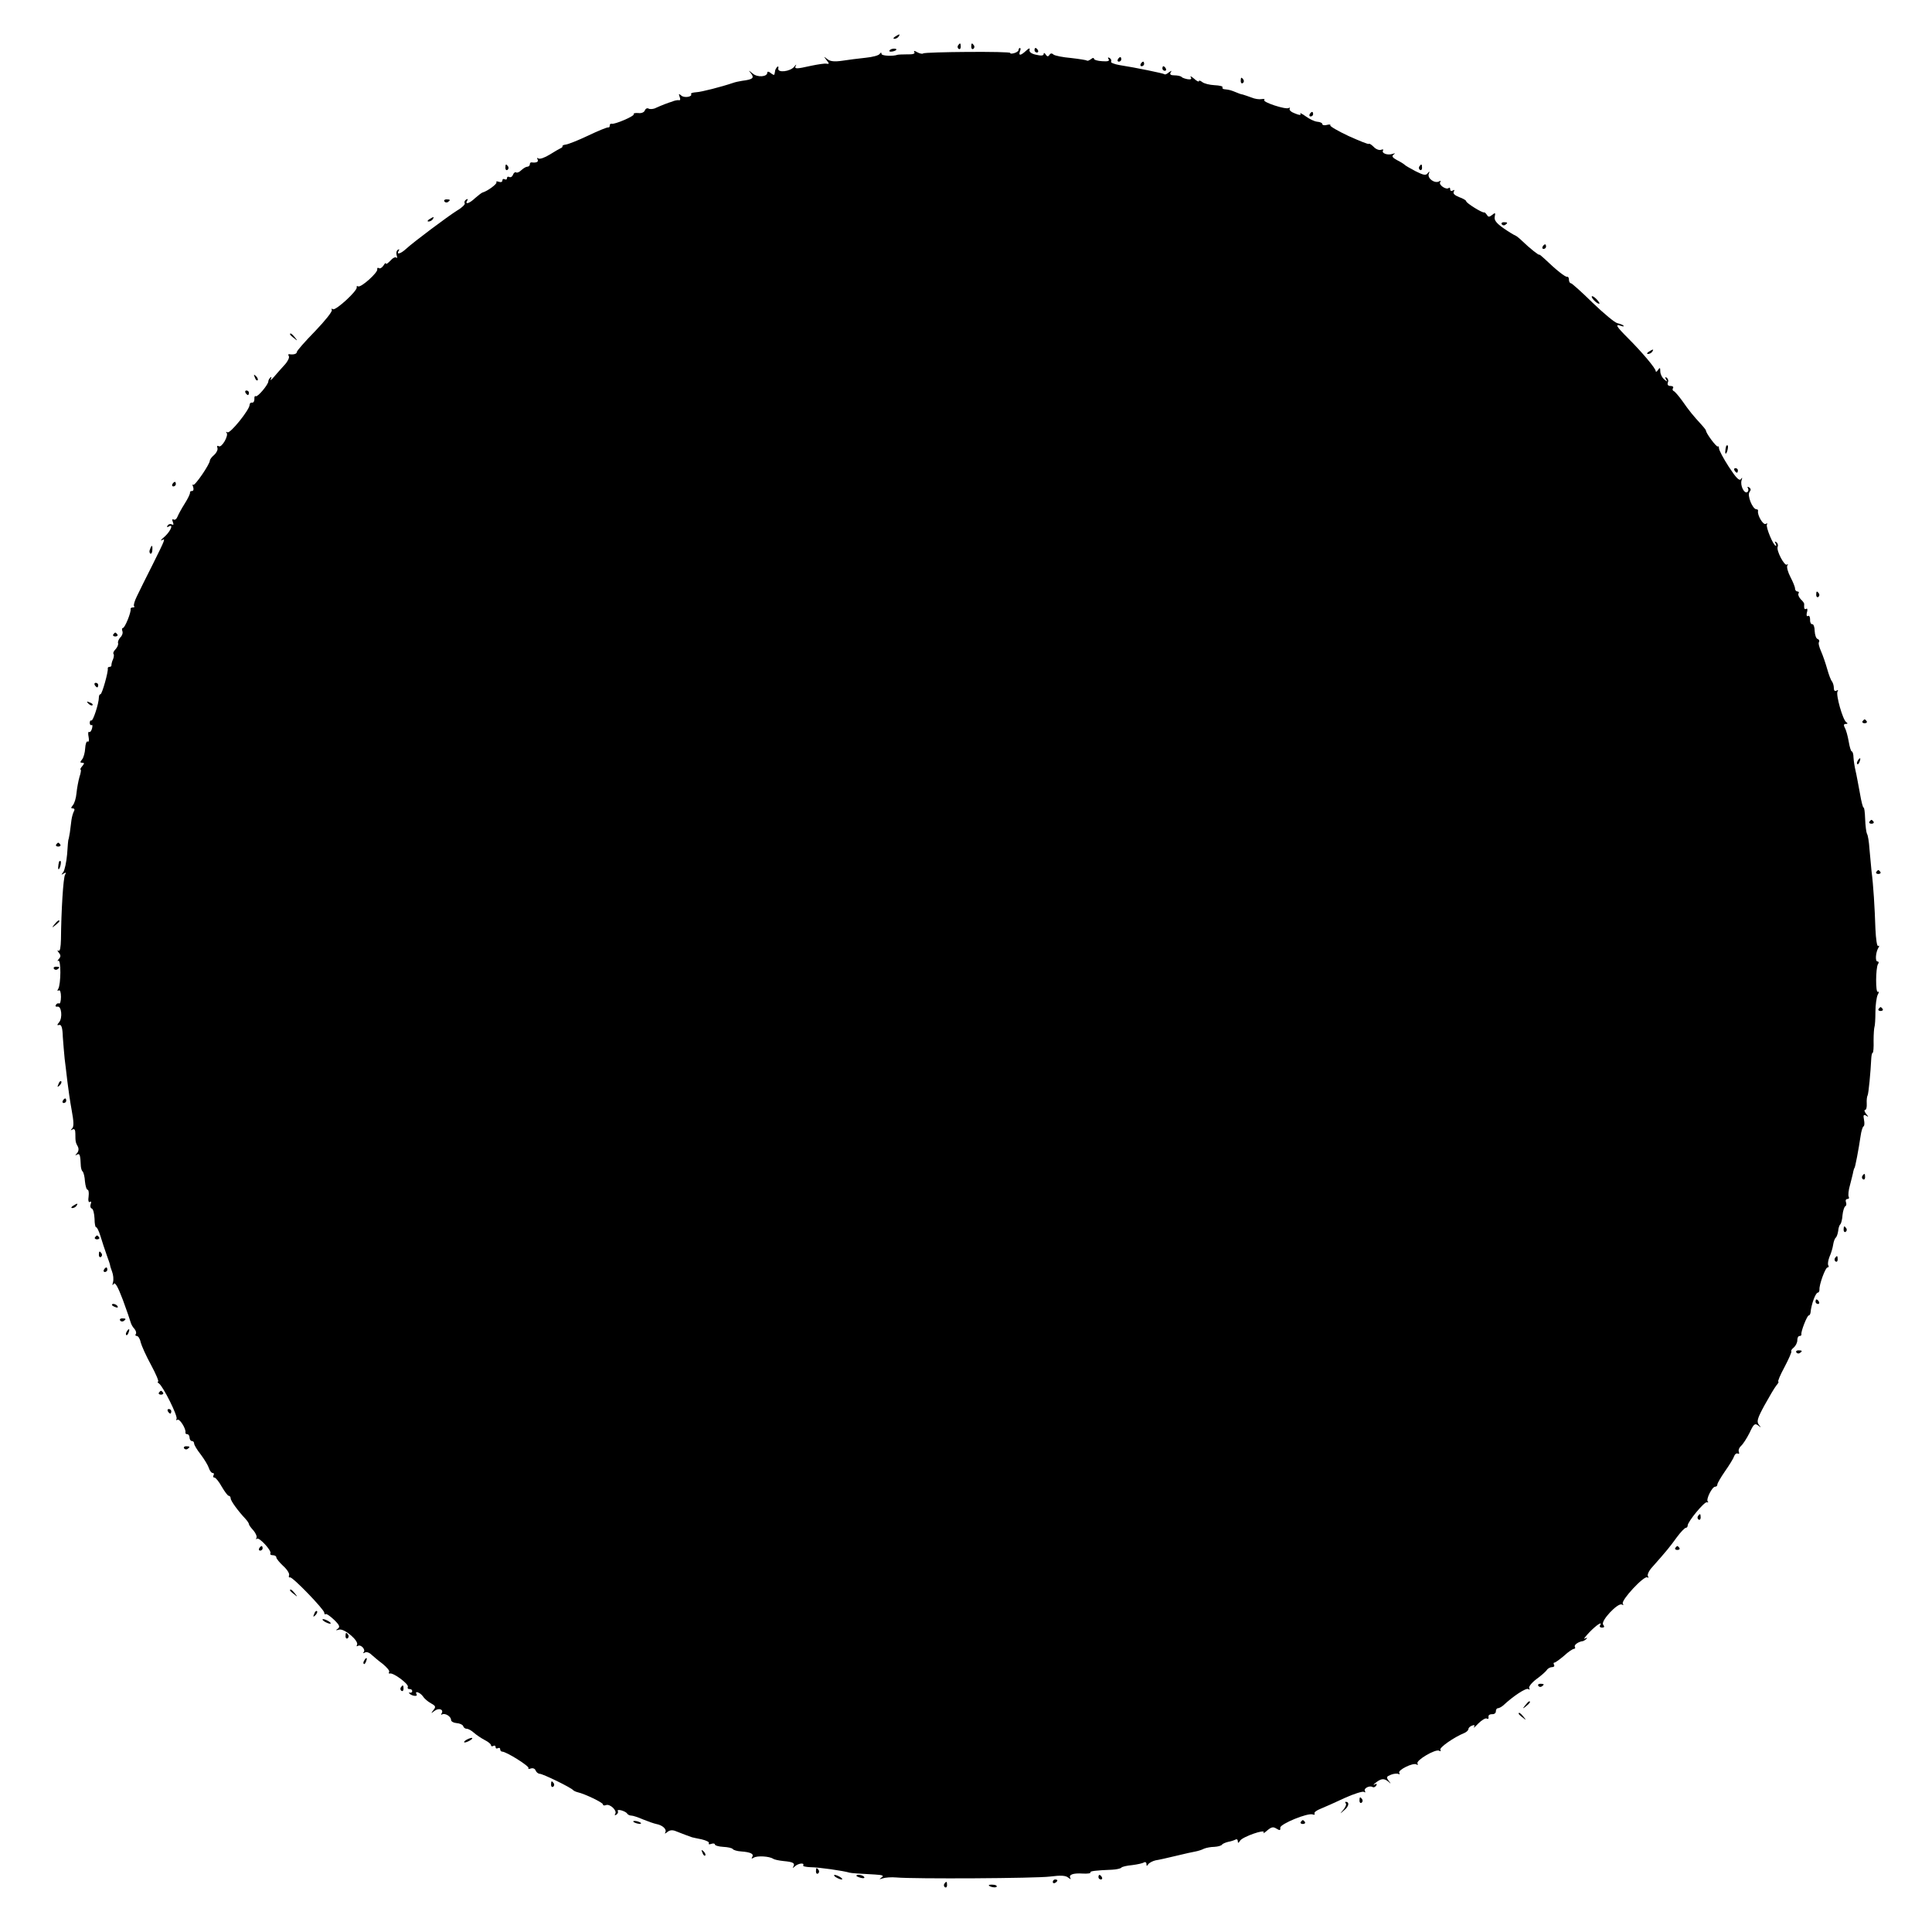 <?xml version="1.0" standalone="no"?>
<!DOCTYPE svg PUBLIC "-//W3C//DTD SVG 20010904//EN"
 "http://www.w3.org/TR/2001/REC-SVG-20010904/DTD/svg10.dtd">
<svg version="1.0" xmlns="http://www.w3.org/2000/svg"
 width="846pt" height="846pt" viewBox="0 0 846 846"
 preserveAspectRatio="xMidYMid meet">
<g transform="translate(0,846) scale(0.1,-0.1)"
fill="#000000" stroke="none">
<path d="M3920 8300 c-9 -6 -10 -10 -3 -10 6 0 15 5 18 10 8 12 4 12 -15 0z"/>
<path d="M4195 8261 c-3 -5 -2 -12 3 -15 5 -3 9 1 9 9 0 17 -3 19 -12 6z"/>
<path d="M4253 8255 c0 -8 4 -12 9 -9 5 3 6 10 3 15 -9 13 -12 11 -12 -6z"/>
<path d="M3895 8239 c-3 -4 2 -6 10 -5 21 3 28 13 10 13 -9 0 -18 -4 -20 -8z"/>
<path d="M4460 8241 c0 -5 -9 -11 -20 -14 -11 -3 -18 -2 -16 1 5 8 -374 5
-382 -2 -2 -3 -14 -1 -25 5 -14 8 -17 8 -13 0 4 -6 -7 -10 -31 -9 -21 0 -40
-1 -43 -2 -19 -7 -70 -5 -70 4 0 7 -3 7 -8 0 -4 -7 -32 -14 -62 -17 -30 -3
-76 -9 -102 -13 -34 -5 -53 -3 -65 7 -17 13 -17 13 -4 -4 13 -16 13 -18 0 -16
-7 2 -38 -3 -67 -9 -67 -15 -75 -15 -67 1 4 6 0 5 -7 -5 -18 -22 -74 -28 -70
-8 2 8 0 11 -5 7 -4 -5 -9 -13 -9 -18 -1 -5 -2 -12 -3 -15 0 -4 -8 -1 -16 6
-8 7 -15 8 -15 2 0 -19 -44 -22 -64 -4 -20 16 -20 16 -7 0 15 -20 7 -26 -40
-32 -13 -2 -31 -6 -39 -9 -50 -17 -139 -40 -162 -41 -14 -1 -24 -4 -22 -7 8
-13 -29 -19 -42 -8 -12 10 -13 9 -8 -5 4 -9 3 -16 -2 -15 -5 1 -12 0 -16 -1
-5 -1 -11 -3 -15 -5 -15 -4 -48 -17 -70 -27 -11 -6 -26 -7 -32 -4 -6 4 -14 1
-17 -7 -3 -9 -16 -14 -29 -12 -14 1 -22 -1 -20 -5 5 -8 -84 -46 -97 -42 -5 1
-8 -2 -8 -8 0 -6 -3 -9 -7 -8 -5 1 -44 -15 -88 -36 -44 -21 -88 -38 -97 -39
-9 -1 -16 -4 -15 -7 1 -3 -2 -7 -8 -9 -5 -2 -27 -15 -48 -28 -21 -13 -43 -21
-49 -17 -7 4 -8 3 -4 -4 6 -11 -6 -16 -27 -13 -4 0 -7 -3 -7 -9 0 -5 -5 -10
-11 -10 -6 0 -17 -7 -26 -15 -8 -8 -18 -13 -23 -10 -4 3 -11 -2 -14 -11 -3 -8
-10 -12 -16 -9 -5 3 -10 1 -10 -5 0 -6 -4 -8 -10 -5 -6 3 -10 1 -10 -5 0 -7
-7 -9 -16 -6 -8 3 -13 2 -10 -2 4 -7 -39 -39 -61 -45 -4 -1 -18 -12 -32 -24
-25 -24 -47 -31 -35 -11 4 7 3 8 -5 4 -6 -4 -9 -11 -6 -16 3 -4 -11 -19 -32
-31 -43 -27 -194 -140 -225 -169 -24 -22 -44 -27 -32 -8 4 7 3 8 -4 4 -6 -4
-8 -14 -5 -24 3 -9 3 -14 -2 -10 -4 4 -16 -2 -26 -14 -11 -11 -19 -17 -19 -12
0 5 -5 1 -11 -9 -6 -9 -15 -15 -20 -11 -5 3 -8 1 -7 -5 4 -14 -72 -82 -84 -75
-5 3 -7 1 -6 -4 5 -14 -92 -103 -104 -96 -6 4 -8 2 -5 -3 4 -6 -29 -47 -73
-93 -44 -45 -80 -86 -80 -91 0 -9 -15 -13 -33 -10 -5 1 -6 -3 -2 -9 3 -6 -5
-23 -19 -38 -14 -15 -34 -38 -46 -52 -12 -14 -18 -18 -14 -10 4 9 3 12 -2 7
-5 -5 -9 -12 -9 -17 0 -14 -47 -70 -55 -65 -4 3 -7 -3 -6 -13 0 -9 -4 -16 -10
-15 -6 1 -11 -3 -11 -10 0 -21 -85 -127 -97 -120 -6 3 -8 3 -4 -2 11 -11 -21
-67 -34 -59 -6 4 -9 1 -6 -7 3 -8 -4 -22 -14 -31 -11 -9 -19 -20 -19 -25 -1
-17 -66 -112 -73 -106 -4 4 -4 0 0 -10 3 -10 1 -17 -5 -17 -6 0 -10 -3 -9 -7
1 -5 -9 -26 -23 -48 -14 -22 -28 -48 -32 -58 -4 -10 -11 -15 -17 -12 -6 4 -7
-1 -3 -11 4 -11 3 -15 -5 -10 -6 3 -14 1 -18 -5 -4 -8 -3 -9 4 -5 23 14 11
-17 -15 -42 -16 -13 -22 -21 -15 -18 18 10 17 8 -39 -105 -29 -57 -60 -120
-70 -141 -10 -20 -15 -39 -12 -42 4 -3 1 -6 -5 -6 -7 0 -11 -3 -10 -7 3 -13
-25 -83 -34 -83 -4 0 -5 -6 -2 -14 3 -7 -1 -20 -9 -27 -7 -8 -12 -19 -10 -25
2 -7 -3 -18 -11 -27 -8 -8 -12 -17 -9 -20 3 -4 2 -14 -2 -24 -5 -10 -7 -21 -7
-25 1 -5 -3 -8 -8 -8 -5 0 -9 -3 -8 -7 3 -13 -25 -113 -32 -113 -4 0 -7 -6 -7
-14 0 -26 -26 -106 -33 -101 -3 2 -7 -2 -7 -10 0 -8 4 -12 8 -10 4 3 5 -4 2
-15 -3 -11 -9 -18 -13 -15 -4 2 -5 -7 -2 -22 3 -14 1 -24 -4 -20 -5 3 -10 -11
-11 -30 -1 -19 -7 -41 -14 -49 -9 -11 -9 -14 1 -14 10 0 10 -3 0 -15 -7 -8
-10 -15 -7 -15 3 0 1 -15 -5 -32 -5 -18 -11 -50 -13 -71 -2 -22 -9 -45 -16
-53 -9 -11 -9 -14 0 -14 7 0 9 -5 5 -12 -4 -7 -9 -24 -11 -38 -2 -14 -5 -38
-7 -55 -3 -16 -5 -30 -6 -30 -1 0 -4 -29 -6 -65 -3 -35 -11 -71 -17 -79 -10
-12 -9 -13 2 -6 10 6 12 4 6 -5 -8 -12 -17 -161 -18 -282 -1 -37 -4 -55 -11
-51 -6 4 -5 0 1 -8 10 -12 10 -18 0 -29 -6 -7 -7 -10 -2 -7 13 7 12 -103 0
-123 -5 -8 -4 -11 2 -7 6 4 10 -8 10 -28 0 -19 -4 -32 -8 -29 -4 2 -11 0 -14
-6 -4 -6 -1 -9 7 -8 17 4 23 -49 7 -68 -10 -12 -10 -15 1 -12 9 2 14 -13 15
-52 2 -30 6 -73 8 -95 3 -22 8 -67 12 -100 4 -33 12 -90 19 -127 9 -49 10 -71
2 -79 -8 -9 -8 -10 1 -5 9 5 13 -1 13 -18 0 -35 1 -39 11 -57 5 -10 3 -21 -4
-29 -9 -10 -9 -11 0 -6 12 7 15 0 17 -51 1 -10 4 -20 8 -23 4 -4 9 -23 10 -43
2 -20 7 -37 12 -37 4 0 6 -13 4 -29 -3 -18 0 -28 6 -24 5 4 7 0 3 -10 -3 -9
-1 -17 5 -19 6 -2 11 -22 12 -45 0 -23 4 -39 7 -37 3 2 12 -16 19 -39 7 -23
19 -60 27 -82 8 -22 15 -42 15 -45 0 -3 4 -16 9 -29 5 -13 7 -33 4 -45 -4 -14
-3 -17 3 -8 6 9 18 -12 40 -70 17 -46 32 -90 34 -98 2 -8 9 -21 16 -28 7 -8
10 -18 7 -23 -4 -5 -2 -9 4 -9 6 0 14 -12 17 -28 4 -15 24 -60 46 -100 21 -39
35 -72 30 -72 -4 0 -2 -4 4 -8 18 -12 84 -144 77 -155 -3 -6 -2 -7 4 -4 10 6
38 -40 35 -55 -1 -5 2 -8 8 -8 5 0 10 -7 10 -15 0 -8 5 -15 10 -15 6 0 10 -5
10 -11 0 -6 13 -28 29 -48 15 -20 31 -46 35 -58 4 -13 12 -23 17 -23 6 0 7 -4
4 -10 -3 -5 -2 -10 4 -10 5 0 20 -18 32 -40 13 -22 26 -40 31 -40 4 0 8 -5 8
-11 0 -11 32 -55 65 -90 8 -9 15 -19 15 -23 0 -4 9 -16 20 -28 10 -12 16 -26
13 -32 -3 -6 -3 -8 2 -4 9 9 66 -53 59 -64 -3 -4 2 -8 10 -8 9 0 16 -4 16 -10
0 -5 14 -22 30 -37 17 -15 28 -33 26 -40 -3 -7 -1 -12 4 -10 11 3 150 -141
150 -155 0 -6 3 -9 6 -6 3 3 19 -8 36 -24 25 -24 28 -32 17 -40 -11 -7 -9 -8
5 -4 22 8 90 -50 79 -67 -3 -6 -1 -7 4 -4 13 8 36 -17 25 -28 -4 -5 -1 -5 6
-1 6 4 19 0 28 -9 9 -8 31 -27 50 -41 18 -15 31 -30 28 -35 -3 -5 -2 -8 3 -7
15 5 83 -46 79 -58 -3 -6 1 -11 7 -10 7 0 12 -3 12 -9 0 -5 -4 -8 -10 -7 -5 2
-6 0 -2 -4 11 -11 38 -14 31 -3 -10 17 15 9 28 -9 7 -11 23 -24 36 -31 20 -11
21 -15 10 -29 -12 -15 -11 -16 4 -4 19 15 42 7 32 -10 -4 -6 -3 -8 2 -5 13 7
39 -9 39 -24 0 -7 11 -13 24 -14 14 -1 27 -7 29 -13 2 -7 9 -12 16 -12 7 0 21
-8 32 -18 10 -9 31 -23 46 -31 16 -8 28 -18 28 -23 0 -5 5 -6 10 -3 6 3 10 1
10 -5 0 -6 4 -8 10 -5 6 3 10 1 10 -4 0 -6 4 -11 9 -11 18 0 120 -64 115 -72
-3 -4 2 -5 10 -2 9 3 18 0 21 -8 3 -8 12 -15 18 -15 14 0 139 -61 147 -72 3
-3 12 -7 20 -9 31 -7 110 -45 110 -53 0 -5 6 -6 14 -3 17 6 49 -24 40 -38 -4
-7 -2 -8 5 -4 6 4 9 11 6 16 -3 4 4 6 15 3 11 -3 23 -9 26 -14 3 -5 11 -9 18
-9 8 0 31 -8 52 -17 22 -9 48 -18 58 -20 27 -5 47 -23 39 -37 -4 -6 0 -6 9 2
11 9 23 10 39 3 23 -9 59 -23 69 -26 3 -1 22 -5 42 -9 21 -5 35 -12 32 -17 -3
-5 2 -6 10 -3 9 3 16 2 16 -2 0 -5 17 -10 37 -11 20 -1 39 -5 42 -10 3 -4 19
-9 36 -10 42 -3 57 -11 49 -24 -5 -8 -3 -9 7 -3 15 9 68 6 84 -5 6 -4 26 -8
45 -10 43 -4 52 -9 44 -24 -5 -8 -3 -8 7 1 14 13 43 17 36 4 -3 -4 11 -7 31
-8 36 0 147 -16 172 -24 6 -2 48 -5 110 -8 35 -2 42 -5 30 -13 -12 -9 -11 -9
5 -4 11 4 38 6 60 4 78 -7 611 -4 673 4 47 6 68 5 80 -5 9 -7 13 -8 9 -2 -9
15 11 23 55 20 20 -1 35 1 33 5 -4 6 23 9 95 12 19 1 37 5 40 9 3 4 24 9 47
11 23 3 47 8 52 12 6 3 11 0 11 -7 0 -10 2 -10 8 -1 4 6 19 14 32 17 14 2 54
11 91 20 36 9 74 17 85 19 10 2 27 7 36 12 10 4 30 8 45 8 16 1 31 5 34 10 3
4 15 9 27 12 12 2 27 7 32 10 6 3 10 0 10 -7 0 -10 3 -9 10 2 10 17 113 53
103 36 -4 -6 4 -2 16 9 18 15 26 17 40 8 15 -9 18 -9 17 4 -1 16 120 66 142
58 7 -3 11 -1 8 4 -3 5 9 14 27 21 17 7 65 28 105 47 40 18 78 30 84 27 6 -4
8 -3 5 3 -8 12 20 26 33 18 5 -3 12 0 16 6 5 8 2 10 -7 5 -8 -4 -5 0 5 8 24
19 37 20 56 4 12 -11 12 -10 1 4 -12 16 -10 19 10 27 13 5 28 6 33 3 5 -3 6
-1 3 5 -8 12 61 46 75 37 6 -4 8 -2 5 4 -9 13 79 65 95 56 6 -4 8 -3 5 4 -6 9
59 55 106 74 9 4 17 12 17 17 0 5 7 12 16 15 10 4 13 2 8 -7 -4 -6 5 1 19 16
15 15 32 25 37 22 6 -4 9 -1 8 7 -2 7 5 12 15 12 9 -1 17 4 17 12 0 8 4 14 9
14 5 0 16 6 23 12 45 42 100 78 110 72 6 -4 8 -3 4 4 -3 6 10 23 31 39 21 15
42 34 46 40 4 7 15 13 23 13 8 0 12 4 9 10 -3 5 -3 10 2 10 4 0 23 14 42 30
18 17 38 30 43 30 5 0 7 4 4 9 -5 8 16 23 36 25 3 1 10 5 15 10 5 5 2 6 -7 1
-8 -4 1 8 20 28 32 33 59 50 46 29 -3 -5 1 -9 9 -9 10 0 12 4 5 13 -13 15 65
98 82 88 7 -4 8 -2 4 4 -9 14 93 124 107 115 6 -3 7 -1 3 5 -4 6 4 24 18 39
64 72 79 91 108 131 17 23 35 42 40 42 4 0 8 4 8 10 0 17 73 105 84 102 6 -2
8 0 4 3 -9 9 19 65 32 65 6 0 10 4 10 10 0 5 15 31 33 57 19 27 37 56 40 66 4
10 11 15 17 12 5 -3 7 0 4 8 -3 8 2 19 10 26 8 7 25 33 37 57 18 39 23 43 38
32 14 -11 14 -11 3 3 -11 14 -7 28 24 85 21 38 44 77 52 87 8 9 12 17 9 17 -4
0 8 29 27 64 19 36 32 66 30 69 -3 2 2 10 11 17 8 7 15 21 15 31 0 11 4 19 10
19 5 0 9 3 8 8 -3 11 25 82 32 82 4 0 7 6 8 13 3 35 22 87 32 87 4 0 7 6 7 13
-2 21 26 97 35 97 5 0 7 4 4 9 -4 5 -1 22 5 38 7 15 14 39 16 53 2 13 7 27 11
30 4 3 9 16 11 30 1 14 6 27 10 30 3 3 8 21 9 40 2 19 8 36 12 38 5 2 6 10 3
18 -3 8 0 14 7 14 6 0 8 4 5 10 -3 5 -1 29 6 52 6 24 13 50 14 58 2 8 4 15 5
15 3 0 19 85 27 140 3 22 9 41 13 43 4 1 5 14 2 29 -4 20 -2 24 9 18 12 -8 12
-6 0 8 -7 9 -9 17 -4 17 5 0 8 12 7 28 -1 15 1 31 4 36 4 8 13 100 16 164 1
12 3 22 6 22 3 0 5 24 4 53 0 28 2 56 4 61 2 4 4 34 4 65 0 31 5 64 10 75 6
10 6 16 1 13 -11 -7 -10 103 0 121 5 6 4 12 -2 12 -11 0 -8 40 4 60 5 7 4 11
-1 8 -5 -4 -10 30 -12 75 -3 92 -9 192 -17 252 -2 22 -6 66 -9 97 -2 32 -7 62
-11 67 -3 6 -7 35 -8 65 -1 30 -4 52 -7 50 -2 -3 -10 26 -16 63 -7 37 -15 82
-19 98 -4 17 -8 42 -9 58 0 15 -4 27 -8 27 -3 0 -9 19 -13 43 -4 23 -11 50
-17 60 -6 12 -5 17 4 17 9 0 10 3 2 8 -15 10 -46 120 -38 134 4 7 3 8 -4 4 -8
-4 -12 0 -12 11 0 11 -4 23 -8 29 -5 5 -14 29 -21 54 -7 25 -19 60 -27 78 -8
18 -13 36 -9 41 3 5 0 11 -6 13 -7 2 -12 18 -13 35 0 17 -5 31 -11 30 -5 -1
-10 8 -9 20 0 12 -4 19 -9 16 -6 -4 -8 3 -5 15 4 12 2 20 -3 16 -8 -4 -10 1
-9 21 1 3 -6 13 -15 21 -8 9 -13 20 -10 25 4 5 1 9 -4 9 -6 0 -11 6 -11 13 0
7 -9 29 -20 50 -11 21 -17 43 -14 50 4 7 4 9 -1 5 -10 -10 -48 61 -41 78 3 7
0 16 -6 20 -7 4 -8 3 -4 -4 4 -7 5 -12 2 -12 -11 0 -45 83 -39 93 3 6 1 7 -5
3 -11 -7 -38 38 -34 57 1 4 -2 7 -7 7 -17 0 -42 62 -30 76 7 9 6 14 -2 20 -7
4 -9 3 -5 -4 3 -6 2 -13 -3 -17 -14 -8 -32 30 -25 52 4 13 3 14 -3 5 -7 -9
-21 5 -53 54 -24 37 -43 73 -43 81 0 7 -3 11 -5 8 -5 -5 -53 59 -52 70 0 2
-10 15 -23 29 -32 35 -49 55 -81 101 -16 22 -33 42 -38 43 -4 2 -6 8 -2 13 3
5 -2 9 -11 9 -11 0 -15 5 -12 15 4 8 1 17 -5 21 -7 5 -8 2 -3 -7 8 -12 6 -12
-8 0 -9 7 -17 23 -17 35 0 17 -2 18 -10 6 -5 -8 -10 -10 -10 -5 0 12 -59 82
-122 145 -51 51 -58 63 -30 53 9 -3 14 -3 11 1 -4 4 -15 8 -27 11 -11 2 -59
42 -108 89 -48 47 -91 86 -96 86 -4 0 -8 7 -8 15 0 8 -3 14 -7 13 -8 -3 -50
31 -100 79 -13 12 -23 20 -23 18 0 -5 -42 28 -75 60 -11 11 -25 22 -30 24 -6
2 -29 16 -52 32 -31 22 -41 35 -38 50 4 18 2 19 -11 8 -13 -10 -17 -10 -23 0
-5 7 -10 12 -12 11 -7 -4 -79 41 -79 49 0 4 -14 12 -31 18 -20 8 -28 16 -23
24 4 8 3 9 -4 5 -7 -4 -12 -2 -12 5 0 7 -3 9 -6 6 -11 -10 -45 13 -38 25 4 7
3 8 -4 4 -19 -11 -52 12 -46 32 5 13 4 14 -4 4 -8 -11 -17 -10 -53 8 -24 13
-46 25 -49 29 -3 3 -17 12 -33 20 -20 11 -24 17 -15 24 9 6 8 7 -5 3 -21 -7
-49 3 -41 15 3 5 -1 6 -9 3 -8 -3 -23 3 -32 13 -10 10 -20 16 -21 13 -2 -3
-41 13 -88 34 -47 22 -83 43 -81 47 3 4 -4 5 -15 2 -11 -3 -20 -1 -20 4 0 5
-10 9 -22 10 -12 1 -35 12 -51 24 -17 12 -27 17 -23 11 4 -7 -4 -7 -23 1 -17
6 -27 15 -24 21 3 5 1 6 -4 3 -13 -8 -116 26 -107 35 4 4 -2 6 -12 4 -11 -2
-30 1 -44 7 -14 5 -31 11 -38 13 -8 1 -21 6 -30 10 -22 9 -29 11 -48 13 -8 0
-13 4 -11 9 3 4 -13 8 -35 9 -21 1 -46 7 -54 14 -8 6 -14 8 -14 4 0 -5 -10 0
-22 11 -12 10 -18 13 -14 6 5 -8 1 -11 -13 -9 -11 2 -24 6 -27 10 -4 4 -18 7
-31 7 -17 0 -22 4 -17 13 6 9 5 9 -8 0 -8 -7 -17 -11 -19 -8 -5 4 -126 29
-197 40 -23 4 -40 11 -37 15 3 5 0 12 -6 16 -8 4 -9 3 -5 -5 6 -8 -3 -11 -28
-9 -20 1 -36 6 -36 11 0 5 -6 4 -13 -2 -8 -6 -16 -9 -18 -6 -3 2 -34 7 -69 11
-36 3 -70 10 -77 15 -7 7 -14 6 -18 -2 -6 -8 -10 -7 -16 2 -5 8 -9 9 -9 3 0
-8 -11 -9 -32 -4 -21 4 -32 12 -30 21 3 10 -2 9 -16 -4 -23 -21 -33 -22 -26
-2 4 8 3 15 0 15 -3 0 -6 -4 -6 -9z"/>
<path d="M4530 8240 c0 -5 5 -10 11 -10 5 0 7 5 4 10 -3 6 -8 10 -11 10 -2 0
-4 -4 -4 -10z"/>
<path d="M4895 8200 c-3 -5 -1 -10 4 -10 6 0 11 5 11 10 0 6 -2 10 -4 10 -3 0
-8 -4 -11 -10z"/>
<path d="M4995 8180 c-3 -5 -1 -10 4 -10 6 0 11 5 11 10 0 6 -2 10 -4 10 -3 0
-8 -4 -11 -10z"/>
<path d="M5090 8160 c0 -5 5 -10 11 -10 5 0 7 5 4 10 -3 6 -8 10 -11 10 -2 0
-4 -4 -4 -10z"/>
<path d="M5433 8105 c0 -8 4 -12 9 -9 5 3 6 10 3 15 -9 13 -12 11 -12 -6z"/>
<path d="M5735 7960 c-3 -5 -1 -10 4 -10 6 0 11 5 11 10 0 6 -2 10 -4 10 -3 0
-8 -4 -11 -10z"/>
<path d="M2213 7725 c0 -8 4 -12 9 -9 5 3 6 10 3 15 -9 13 -12 11 -12 -6z"/>
<path d="M6215 7731 c-3 -5 -2 -12 3 -15 5 -3 9 1 9 9 0 17 -3 19 -12 6z"/>
<path d="M1946 7578 c3 -5 10 -6 15 -3 13 9 11 12 -6 12 -8 0 -12 -4 -9 -9z"/>
<path d="M1880 7500 c-9 -6 -10 -10 -3 -10 6 0 15 5 18 10 8 12 4 12 -15 0z"/>
<path d="M6576 7478 c3 -5 10 -6 15 -3 13 9 11 12 -6 12 -8 0 -12 -4 -9 -9z"/>
<path d="M6755 7380 c-3 -5 -1 -10 4 -10 6 0 11 5 11 10 0 6 -2 10 -4 10 -3 0
-8 -4 -11 -10z"/>
<path d="M6970 7161 c0 -10 29 -36 34 -30 1 2 -6 12 -16 22 -10 9 -18 13 -18
8z"/>
<path d="M1270 6996 c0 -2 8 -10 18 -17 15 -13 16 -12 3 4 -13 16 -21 21 -21
13z"/>
<path d="M7220 6920 c-9 -6 -10 -10 -3 -10 6 0 15 5 18 10 8 12 4 12 -15 0z"/>
<path d="M1116 6807 c3 -10 9 -15 12 -12 3 3 0 11 -7 18 -10 9 -11 8 -5 -6z"/>
<path d="M1075 6740 c3 -5 8 -10 11 -10 2 0 4 5 4 10 0 6 -5 10 -11 10 -5 0
-7 -4 -4 -10z"/>
<path d="M7559 6508 c-5 -18 -6 -38 -1 -34 7 8 12 36 6 36 -2 0 -4 -1 -5 -2z"/>
<path d="M7595 6400 c3 -5 8 -10 11 -10 2 0 4 5 4 10 0 6 -5 10 -11 10 -5 0
-7 -4 -4 -10z"/>
<path d="M755 6340 c-3 -5 -1 -10 4 -10 6 0 11 5 11 10 0 6 -2 10 -4 10 -3 0
-8 -4 -11 -10z"/>
<path d="M657 6055 c-4 -8 -3 -16 1 -19 4 -3 9 4 9 15 2 23 -3 25 -10 4z"/>
<path d="M7953 5855 c0 -8 4 -12 9 -9 5 3 6 10 3 15 -9 13 -12 11 -12 -6z"/>
<path d="M496 5682 c-3 -5 1 -9 9 -9 8 0 12 4 9 9 -3 4 -7 8 -9 8 -2 0 -6 -4
-9 -8z"/>
<path d="M415 5460 c3 -5 8 -10 11 -10 2 0 4 5 4 10 0 6 -5 10 -11 10 -5 0 -7
-4 -4 -10z"/>
<path d="M387 5379 c7 -7 15 -10 18 -7 3 3 -2 9 -12 12 -14 6 -15 5 -6 -5z"/>
<path d="M8156 5302 c-3 -5 1 -9 9 -9 8 0 12 4 9 9 -3 4 -7 8 -9 8 -2 0 -6 -4
-9 -8z"/>
<path d="M8135 5129 c-4 -6 -5 -12 -2 -15 2 -3 7 2 10 11 7 17 1 20 -8 4z"/>
<path d="M8186 4862 c-3 -5 1 -9 9 -9 8 0 12 4 9 9 -3 4 -7 8 -9 8 -2 0 -6 -4
-9 -8z"/>
<path d="M246 4762 c-3 -5 1 -9 9 -9 8 0 12 4 9 9 -3 4 -7 8 -9 8 -2 0 -6 -4
-9 -8z"/>
<path d="M259 4688 c-5 -18 -6 -38 -1 -34 7 8 12 36 6 36 -2 0 -4 -1 -5 -2z"/>
<path d="M8216 4642 c-3 -5 1 -9 9 -9 8 0 12 4 9 9 -3 4 -7 8 -9 8 -2 0 -6 -4
-9 -8z"/>
<path d="M239 4413 c-13 -16 -12 -17 4 -4 9 7 17 15 17 17 0 8 -8 3 -21 -13z"/>
<path d="M236 4218 c3 -5 10 -6 15 -3 13 9 11 12 -6 12 -8 0 -12 -4 -9 -9z"/>
<path d="M8226 4042 c-3 -5 1 -9 9 -9 8 0 12 4 9 9 -3 4 -7 8 -9 8 -2 0 -6 -4
-9 -8z"/>
<path d="M256 3713 c-6 -14 -5 -15 5 -6 7 7 10 15 7 18 -3 3 -9 -2 -12 -12z"/>
<path d="M275 3640 c-3 -5 -1 -10 4 -10 6 0 11 5 11 10 0 6 -2 10 -4 10 -3 0
-8 -4 -11 -10z"/>
<path d="M8155 3311 c-3 -5 -2 -12 3 -15 5 -3 9 1 9 9 0 17 -3 19 -12 6z"/>
<path d="M320 3180 c-9 -6 -10 -10 -3 -10 6 0 15 5 18 10 8 12 4 12 -15 0z"/>
<path d="M8073 3075 c0 -8 4 -12 9 -9 5 3 6 10 3 15 -9 13 -12 11 -12 -6z"/>
<path d="M416 3042 c-3 -5 1 -9 9 -9 8 0 12 4 9 9 -3 4 -7 8 -9 8 -2 0 -6 -4
-9 -8z"/>
<path d="M433 2965 c0 -8 4 -12 9 -9 5 3 6 10 3 15 -9 13 -12 11 -12 -6z"/>
<path d="M8035 2951 c-3 -5 -2 -12 3 -15 5 -3 9 1 9 9 0 17 -3 19 -12 6z"/>
<path d="M455 2900 c-3 -5 -1 -10 4 -10 6 0 11 5 11 10 0 6 -2 10 -4 10 -3 0
-8 -4 -11 -10z"/>
<path d="M7950 2760 c0 -5 5 -10 11 -10 5 0 7 5 4 10 -3 6 -8 10 -11 10 -2 0
-4 -4 -4 -10z"/>
<path d="M490 2746 c0 -2 7 -7 16 -10 8 -3 12 -2 9 4 -6 10 -25 14 -25 6z"/>
<path d="M526 2678 c3 -5 10 -6 15 -3 13 9 11 12 -6 12 -8 0 -12 -4 -9 -9z"/>
<path d="M555 2629 c-4 -6 -5 -12 -2 -15 2 -3 7 2 10 11 7 17 1 20 -8 4z"/>
<path d="M7866 2538 c3 -5 10 -6 15 -3 13 9 11 12 -6 12 -8 0 -12 -4 -9 -9z"/>
<path d="M696 2362 c-3 -5 1 -9 9 -9 8 0 12 4 9 9 -3 4 -7 8 -9 8 -2 0 -6 -4
-9 -8z"/>
<path d="M735 2280 c3 -5 8 -10 11 -10 2 0 4 5 4 10 0 6 -5 10 -11 10 -5 0 -7
-4 -4 -10z"/>
<path d="M806 2118 c3 -5 10 -6 15 -3 13 9 11 12 -6 12 -8 0 -12 -4 -9 -9z"/>
<path d="M7435 1821 c-3 -5 -2 -12 3 -15 5 -3 9 1 9 9 0 17 -3 19 -12 6z"/>
<path d="M1135 1680 c-3 -5 -1 -10 4 -10 6 0 11 5 11 10 0 6 -2 10 -4 10 -3 0
-8 -4 -11 -10z"/>
<path d="M7336 1682 c-3 -5 1 -9 9 -9 8 0 12 4 9 9 -3 4 -7 8 -9 8 -2 0 -6 -4
-9 -8z"/>
<path d="M1270 1496 c0 -2 8 -10 18 -17 15 -13 16 -12 3 4 -13 16 -21 21 -21
13z"/>
<path d="M1376 1393 c-6 -14 -5 -15 5 -6 7 7 10 15 7 18 -3 3 -9 -2 -12 -12z"/>
<path d="M1420 1360 c8 -5 20 -10 25 -10 6 0 3 5 -5 10 -8 5 -19 10 -25 10 -5
0 -3 -5 5 -10z"/>
<path d="M1513 1295 c0 -8 4 -12 9 -9 5 3 6 10 3 15 -9 13 -12 11 -12 -6z"/>
<path d="M1595 1189 c-4 -6 -5 -12 -2 -15 2 -3 7 2 10 11 7 17 1 20 -8 4z"/>
<path d="M6736 1078 c3 -5 10 -6 15 -3 13 9 11 12 -6 12 -8 0 -12 -4 -9 -9z"/>
<path d="M1755 1071 c-3 -5 -2 -12 3 -15 5 -3 9 1 9 9 0 17 -3 19 -12 6z"/>
<path d="M6679 993 c-13 -16 -12 -17 4 -4 16 13 21 21 13 21 -2 0 -10 -8 -17
-17z"/>
<path d="M6650 956 c0 -2 8 -10 18 -17 15 -13 16 -12 3 4 -13 16 -21 21 -21
13z"/>
<path d="M2040 840 c-8 -5 -10 -10 -5 -10 6 0 17 5 25 10 8 5 11 10 5 10 -5 0
-17 -5 -25 -10z"/>
<path d="M2413 645 c0 -8 4 -12 9 -9 5 3 6 10 3 15 -9 13 -12 11 -12 -6z"/>
<path d="M5953 575 c0 -8 4 -12 9 -9 5 3 6 10 3 15 -9 13 -12 11 -12 -6z"/>
<path d="M5893 563 c4 -3 -1 -16 -10 -27 -18 -21 -18 -21 4 -2 20 16 23 36 6
36 -4 0 -3 -3 0 -7z"/>
<path d="M2774 482 c4 -3 14 -7 22 -8 9 -1 13 0 10 4 -4 3 -14 7 -22 8 -9 1
-13 0 -10 -4z"/>
<path d="M5696 482 c-3 -5 1 -9 9 -9 8 0 12 4 9 9 -3 4 -7 8 -9 8 -2 0 -6 -4
-9 -8z"/>
<path d="M3076 347 c3 -10 9 -15 12 -12 3 3 0 11 -7 18 -10 9 -11 8 -5 -6z"/>
<path d="M3573 265 c0 -8 4 -12 9 -9 5 3 6 10 3 15 -9 13 -12 11 -12 -6z"/>
<path d="M3660 240 c8 -5 20 -10 25 -10 6 0 3 5 -5 10 -8 5 -19 10 -25 10 -5
0 -3 -5 5 -10z"/>
<path d="M3750 246 c0 -2 9 -6 20 -9 11 -3 18 -1 14 4 -5 9 -34 13 -34 5z"/>
<path d="M4810 240 c0 -5 5 -10 11 -10 5 0 7 5 4 10 -3 6 -8 10 -11 10 -2 0
-4 -4 -4 -10z"/>
<path d="M4610 219 c0 -5 5 -7 10 -4 6 3 10 8 10 11 0 2 -4 4 -10 4 -5 0 -10
-5 -10 -11z"/>
<path d="M4135 211 c-3 -5 -2 -12 3 -15 5 -3 9 1 9 9 0 17 -3 19 -12 6z"/>
<path d="M4330 205 c0 -7 30 -13 34 -7 3 4 -4 9 -15 9 -10 1 -19 0 -19 -2z"/>
</g>
</svg>
